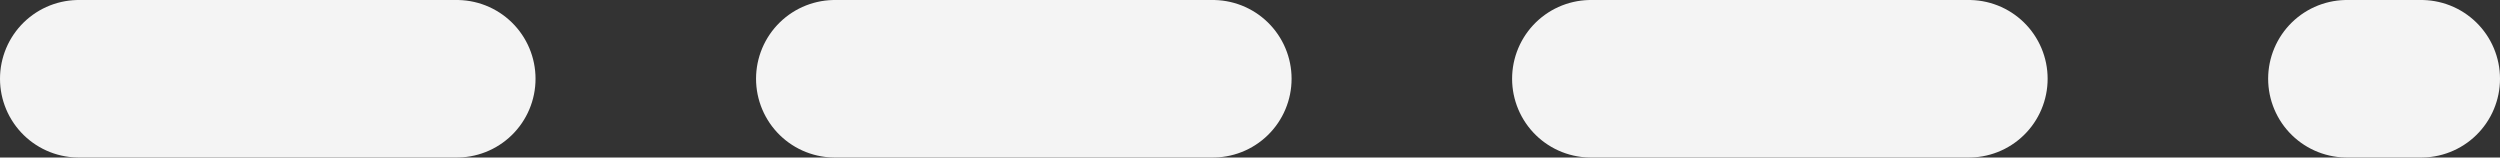 <?xml version="1.0" encoding="UTF-8"?> <svg xmlns="http://www.w3.org/2000/svg" viewBox="0 0 79.36 5"><rect x="0" y="0" width="79.36" height="5" fill="#333333" stroke="none"/> <defs> <style>.a{fill:none;stroke:#f4f4f4;stroke-linecap:round;stroke-linejoin:round;stroke-width:5px;stroke-dasharray:12;}</style> </defs> <title>Ресурс 248</title> <line class="a" x1="2.5" y1="2.5" x2="76.86" y2="2.5"></line> </svg> 